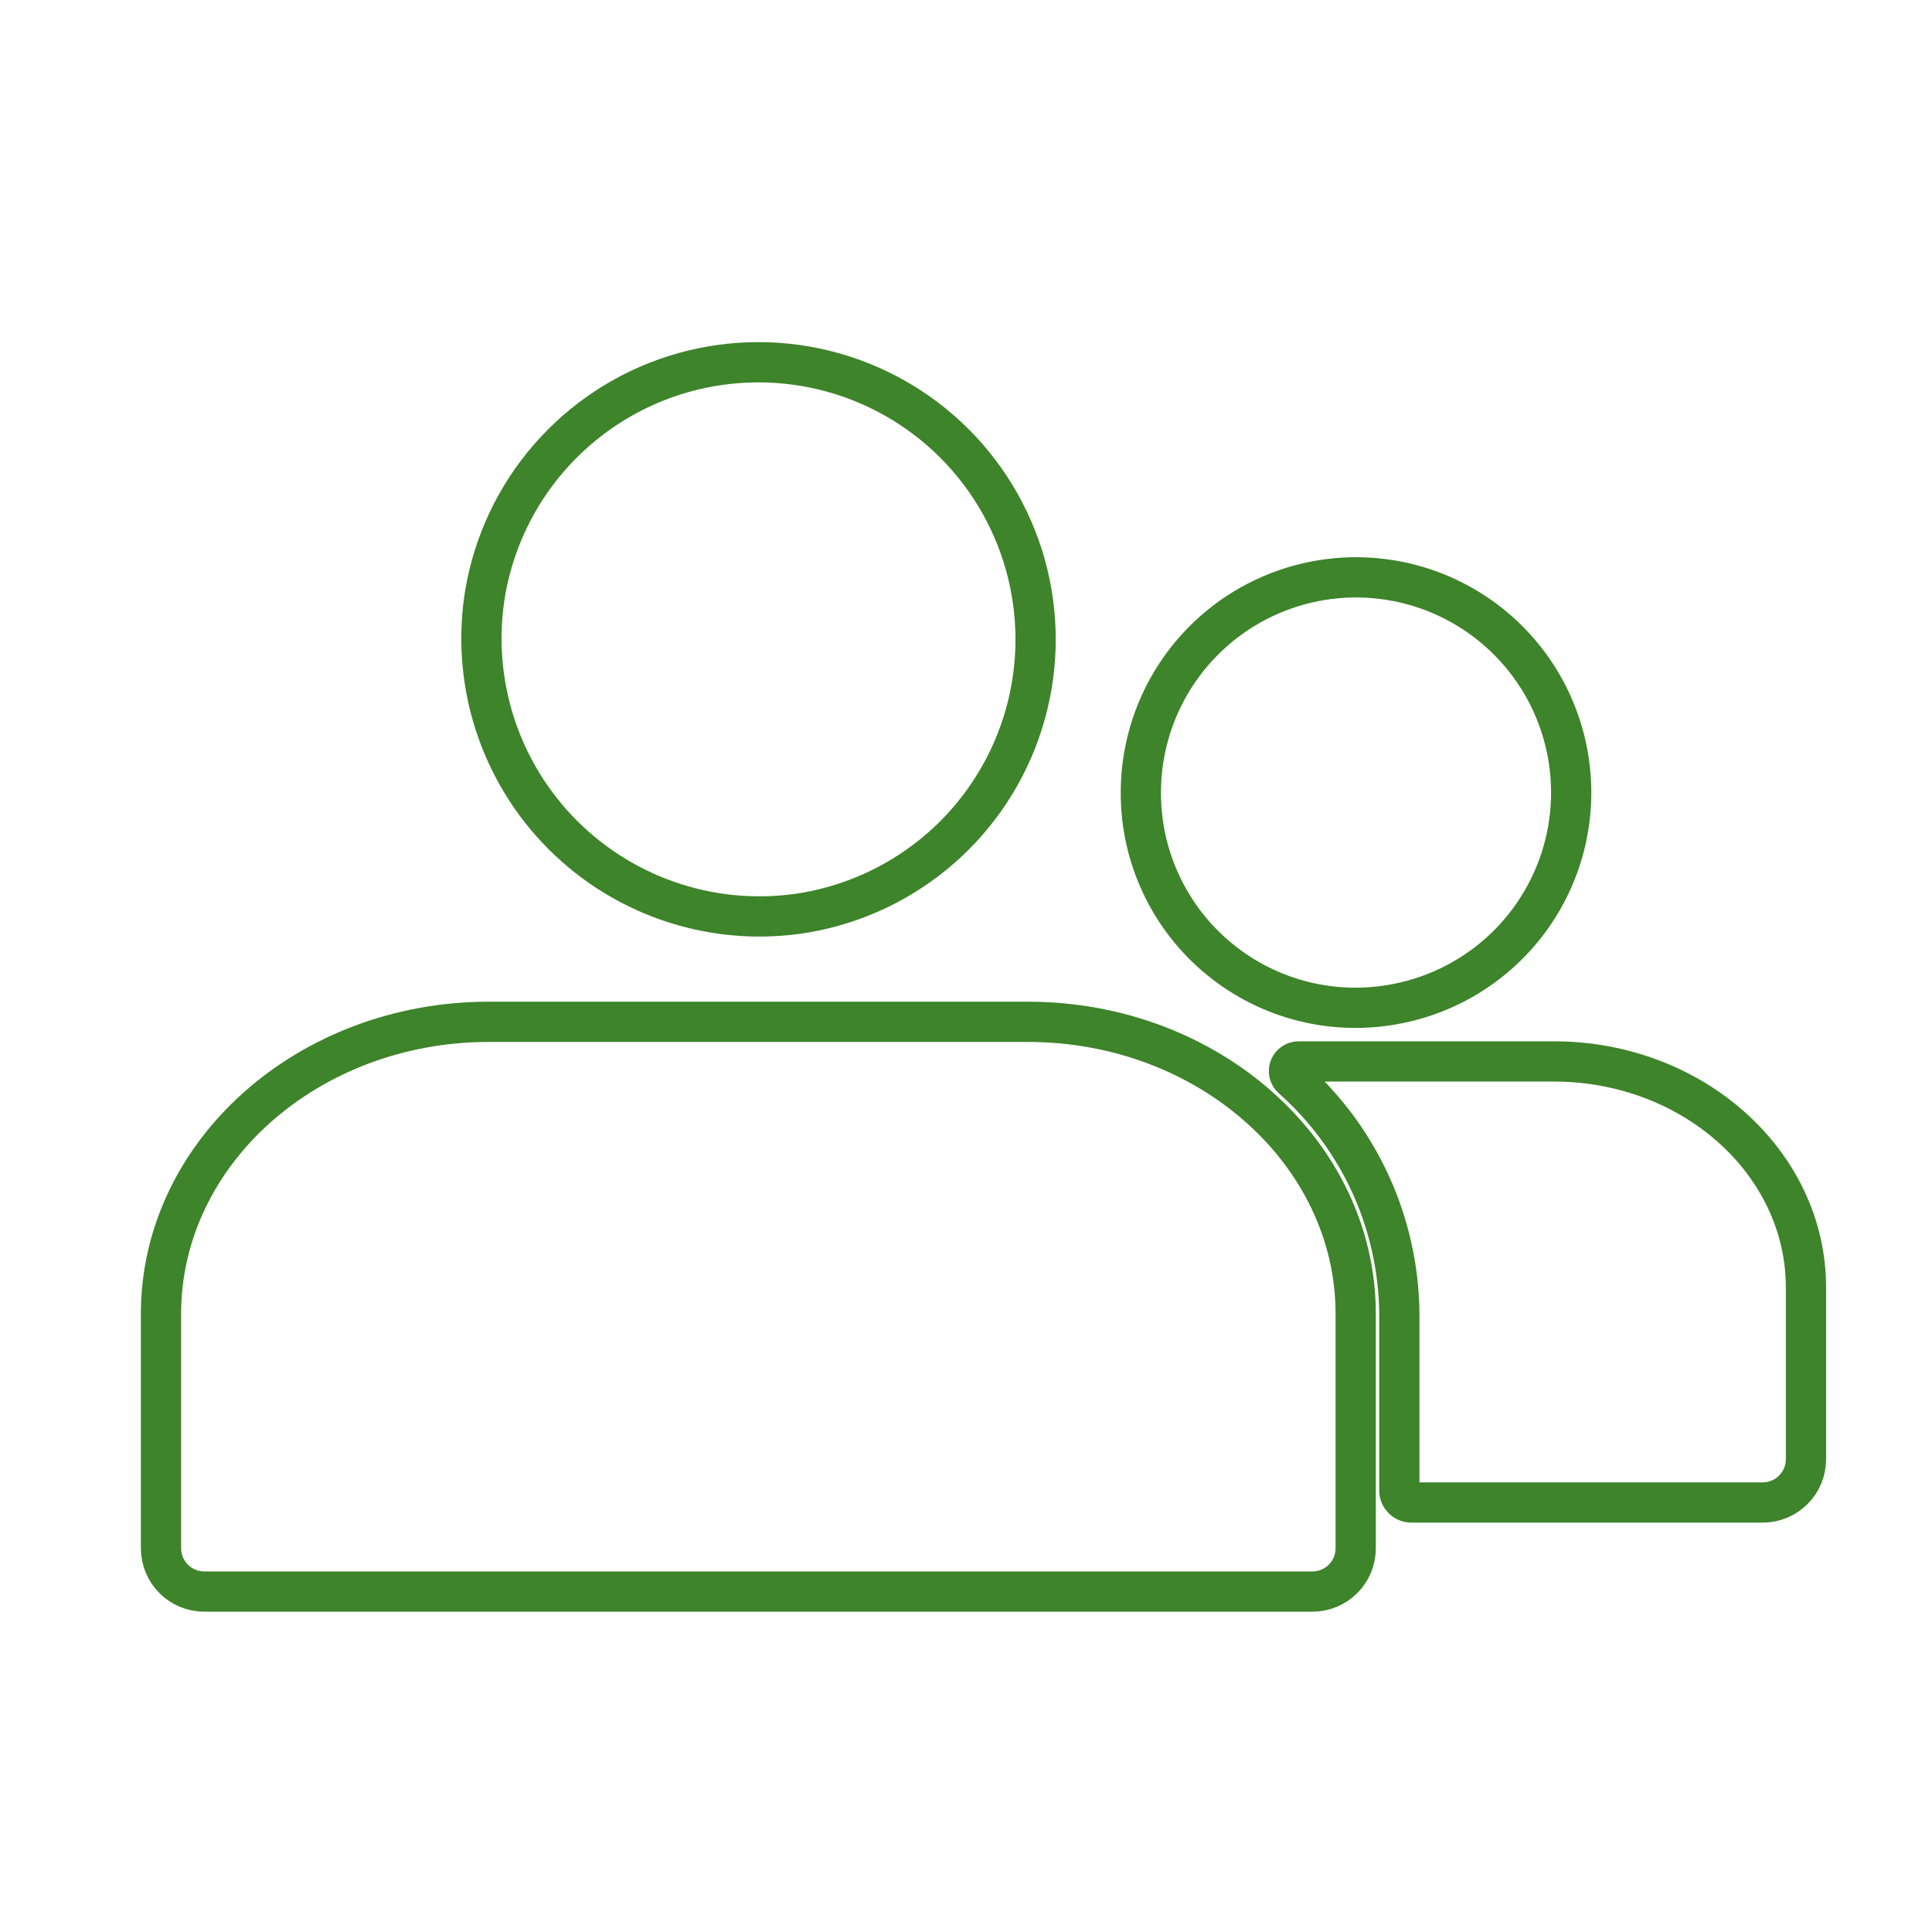 <svg width="48" height="48" viewBox="0 0 48 48" fill="none" xmlns="http://www.w3.org/2000/svg">
<path d="M20.017 22.672C21.261 22.457 22.421 21.904 23.372 21.075C24.323 20.245 25.027 19.169 25.408 17.966C25.789 16.764 25.832 15.479 25.533 14.253C25.234 13.027 24.603 11.907 23.711 11.015C22.818 10.123 21.698 9.494 20.471 9.195C19.245 8.897 17.961 8.941 16.758 9.323C15.555 9.705 14.481 10.411 13.652 11.362C12.822 12.313 12.271 13.474 12.056 14.718C11.874 15.804 11.954 16.918 12.289 17.967C12.625 19.016 13.207 19.97 13.986 20.748C14.765 21.526 15.719 22.107 16.768 22.442C17.817 22.777 18.931 22.856 20.017 22.672Z" stroke="#3E842A" stroke-miterlimit="10"/>
<path d="M25.54 25.387H12.142C7.65 25.387 4 28.642 4 32.642V38.467C4 38.752 4.113 39.026 4.315 39.227C4.516 39.428 4.789 39.542 5.074 39.542H32.608C32.893 39.542 33.166 39.428 33.367 39.227C33.569 39.026 33.682 38.752 33.682 38.467V32.642C33.682 28.642 30.025 25.387 25.54 25.387Z" stroke="#3E842A" stroke-miterlimit="10"/>
<path d="M34.732 24.933C35.725 24.736 36.642 24.261 37.376 23.562C38.109 22.864 38.63 21.972 38.876 20.989C39.122 20.007 39.084 18.975 38.766 18.013C38.449 17.051 37.864 16.2 37.081 15.557C36.299 14.915 35.349 14.508 34.344 14.384C33.339 14.26 32.319 14.424 31.404 14.857C30.488 15.29 29.715 15.975 29.173 16.83C28.631 17.686 28.344 18.678 28.344 19.691C28.342 20.482 28.515 21.264 28.853 21.979C29.19 22.695 29.682 23.326 30.294 23.828C30.905 24.33 31.621 24.69 32.388 24.881C33.156 25.072 33.956 25.09 34.732 24.933Z" stroke="#3E842A" stroke-miterlimit="10"/>
<path d="M38.604 26.371H32.267C32.219 26.37 32.172 26.384 32.131 26.411C32.091 26.437 32.059 26.476 32.041 26.52C32.023 26.565 32.019 26.615 32.029 26.662C32.039 26.709 32.064 26.752 32.099 26.785C32.925 27.517 33.59 28.413 34.049 29.416C34.508 30.419 34.752 31.507 34.766 32.611V37.025C34.765 37.065 34.772 37.105 34.787 37.142C34.802 37.179 34.825 37.213 34.853 37.242C34.881 37.27 34.915 37.292 34.953 37.307C34.99 37.322 35.03 37.33 35.07 37.329H43.795C43.936 37.329 44.075 37.301 44.206 37.247C44.336 37.193 44.455 37.114 44.554 37.014C44.654 36.914 44.733 36.796 44.787 36.666C44.841 36.535 44.869 36.395 44.869 36.254V31.989C44.869 28.889 42.06 26.371 38.604 26.371Z" stroke="#3E842A" stroke-miterlimit="10"/>
</svg>
